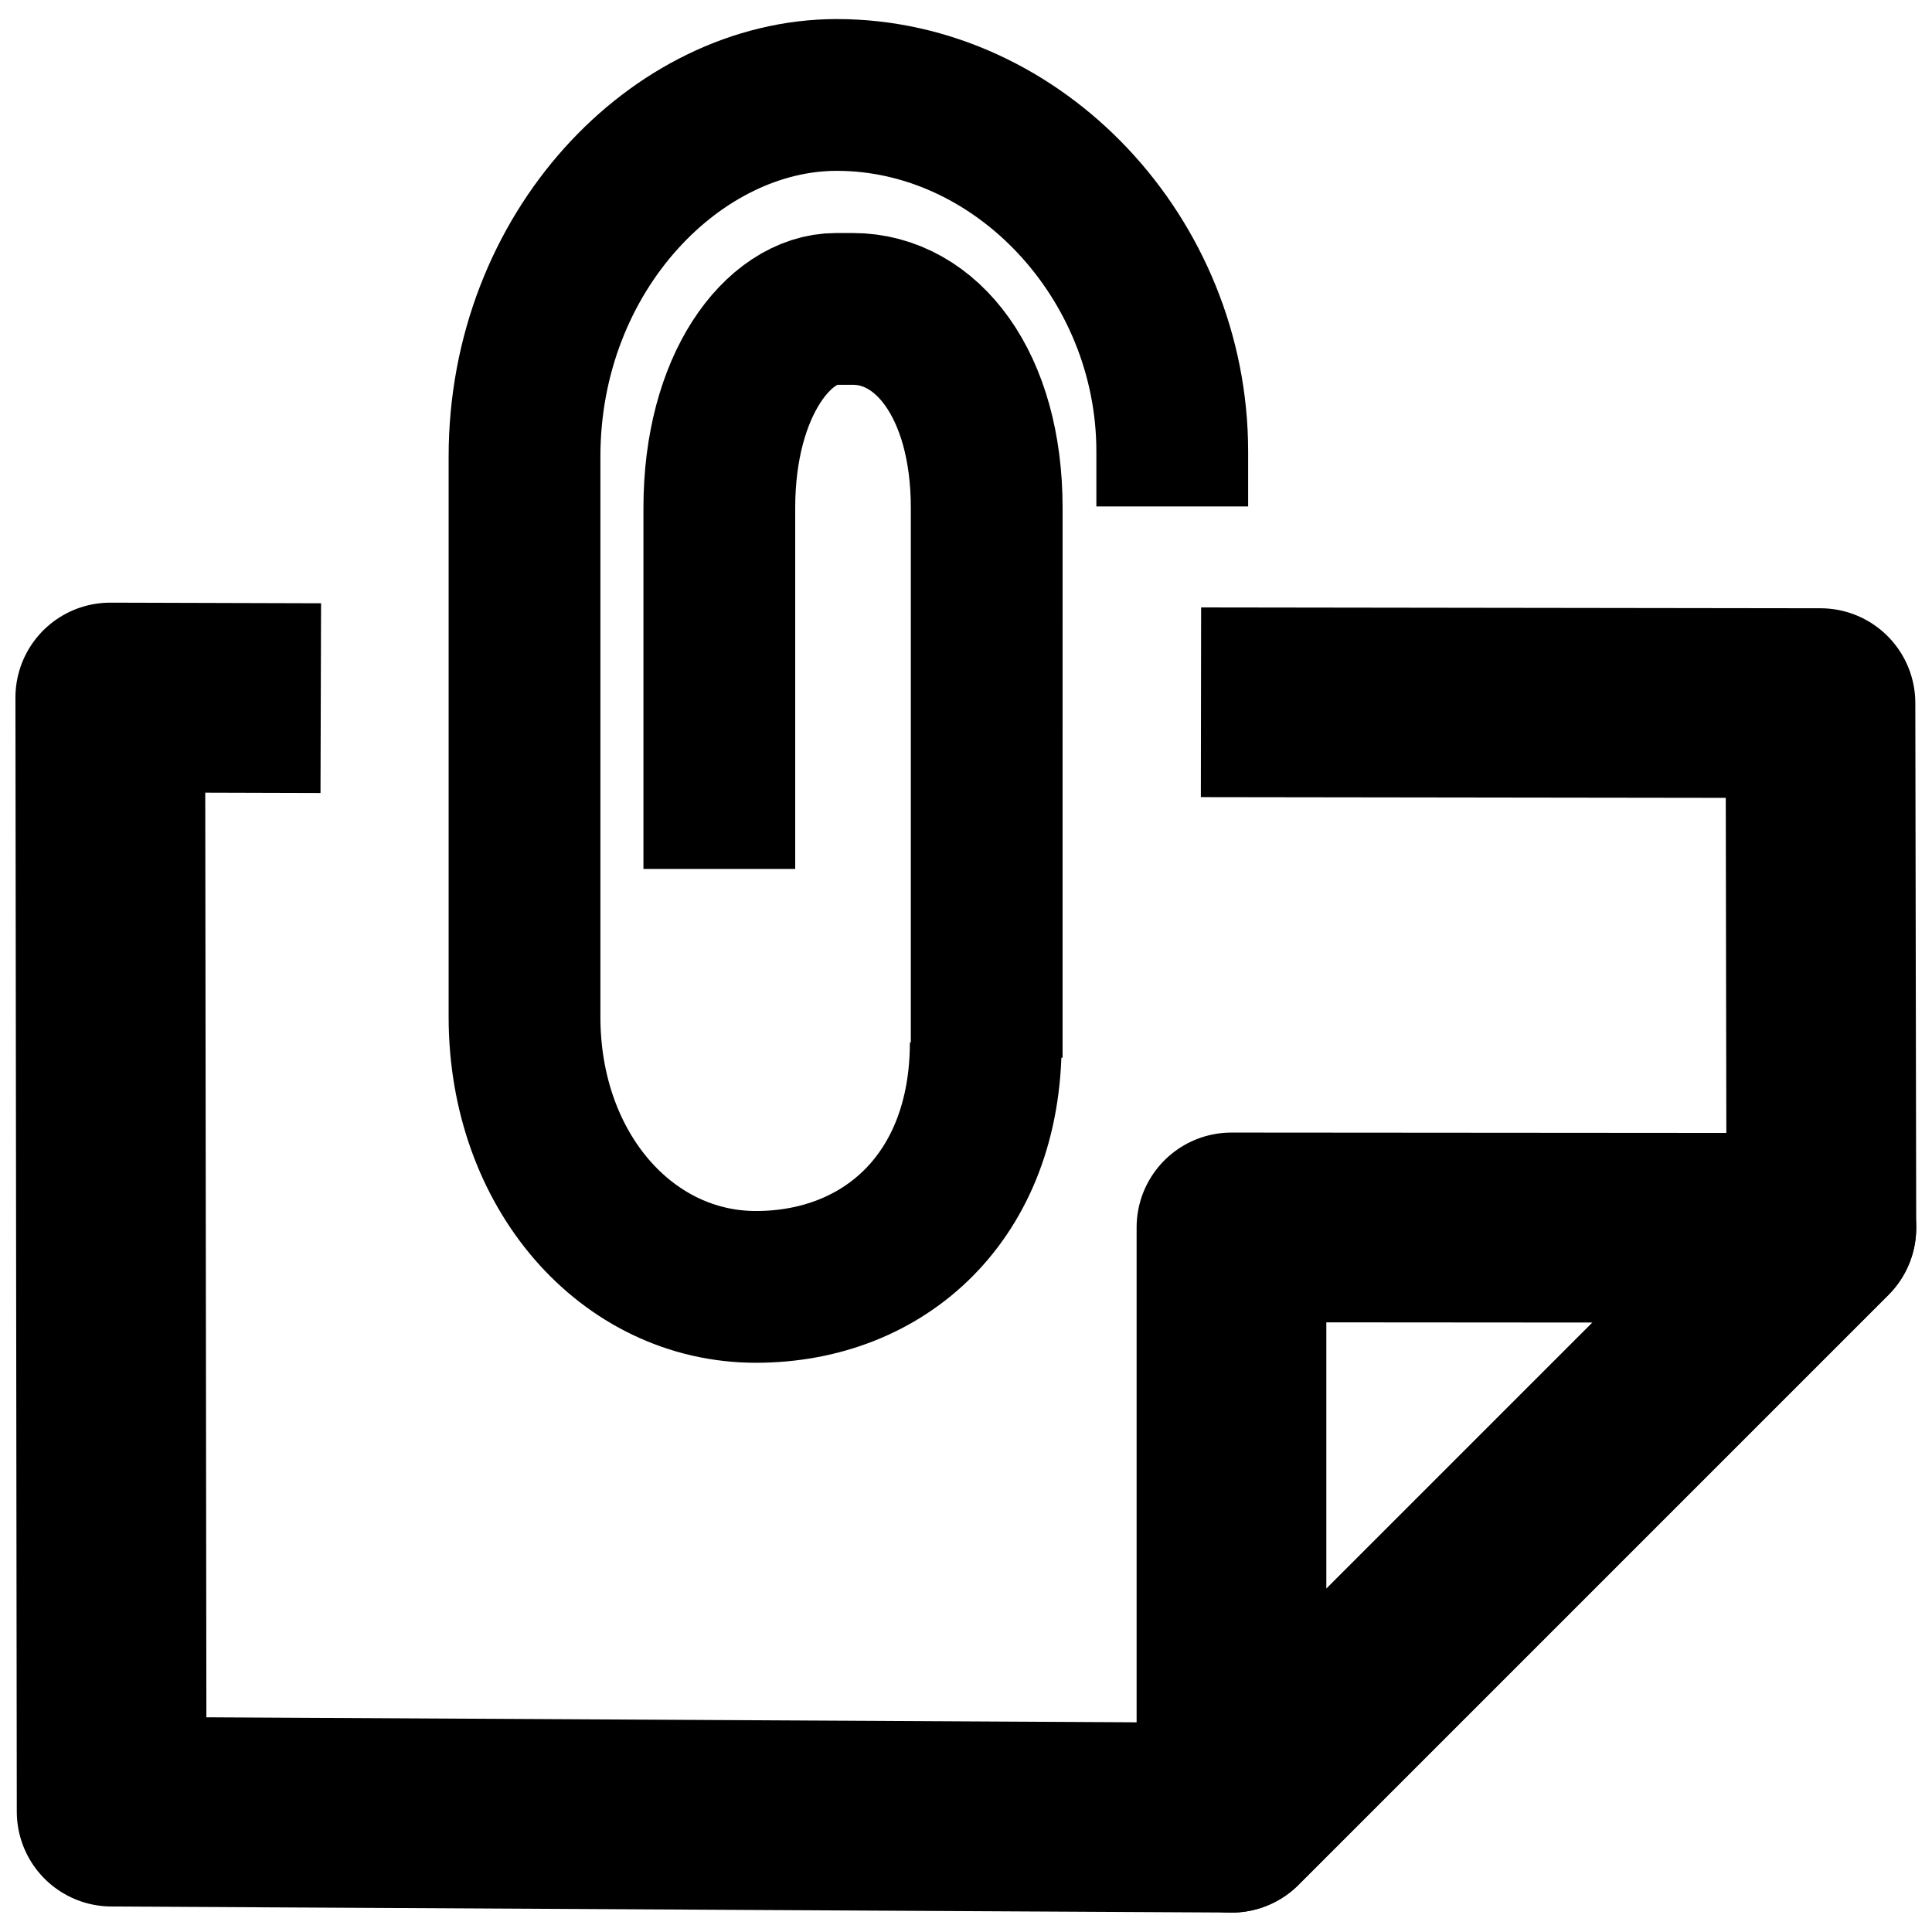 <?xml version="1.0" encoding="UTF-8"?>
<!-- Uploaded to: SVG Repo, www.svgrepo.com, Generator: SVG Repo Mixer Tools -->
<svg width="800px" height="800px" version="1.1" viewBox="144 144 512 512" xmlns="http://www.w3.org/2000/svg">
 <g fill="none" stroke="#000000">
  <path transform="matrix(2.011 0 0 2.011 148.09 149.06)" d="m160.25 237.03v-77.796l77.737 0.058z" stroke-linejoin="round" stroke-width="25"/>
  <path transform="matrix(2.011 0 0 2.011 148.09 149.06)" d="m40.239 89.484-27.739-0.082 0.179 146.82 147.57 0.8 77.737-77.739-0.118-69.142-81.635-0.111" stroke-linejoin="round" stroke-width="25"/>
  <path transform="matrix(2.011 0 0 2.011 148.09 149.06)" d="m92.76 111.99v-47.58c-0.002-16.267 7.862-26.219 15.38-26.219h2.206c9.709 0 17.65 9.953 17.65 26.219l-0.002 72.457" stroke-width="20"/>
  <path transform="matrix(2.011 0 0 2.011 148.09 149.06)" d="m127.87 134.85c0 20.307-13.323 32.22-30.293 32.22-16.972 0-30.491-15.271-30.489-35.576v-73.838c-0.002-27.075 20.132-47.66 41.146-47.66 23.931 0 44.212 21.48 44.212 46.988v7.236" stroke-width="20"/>
 </g>
</svg>
